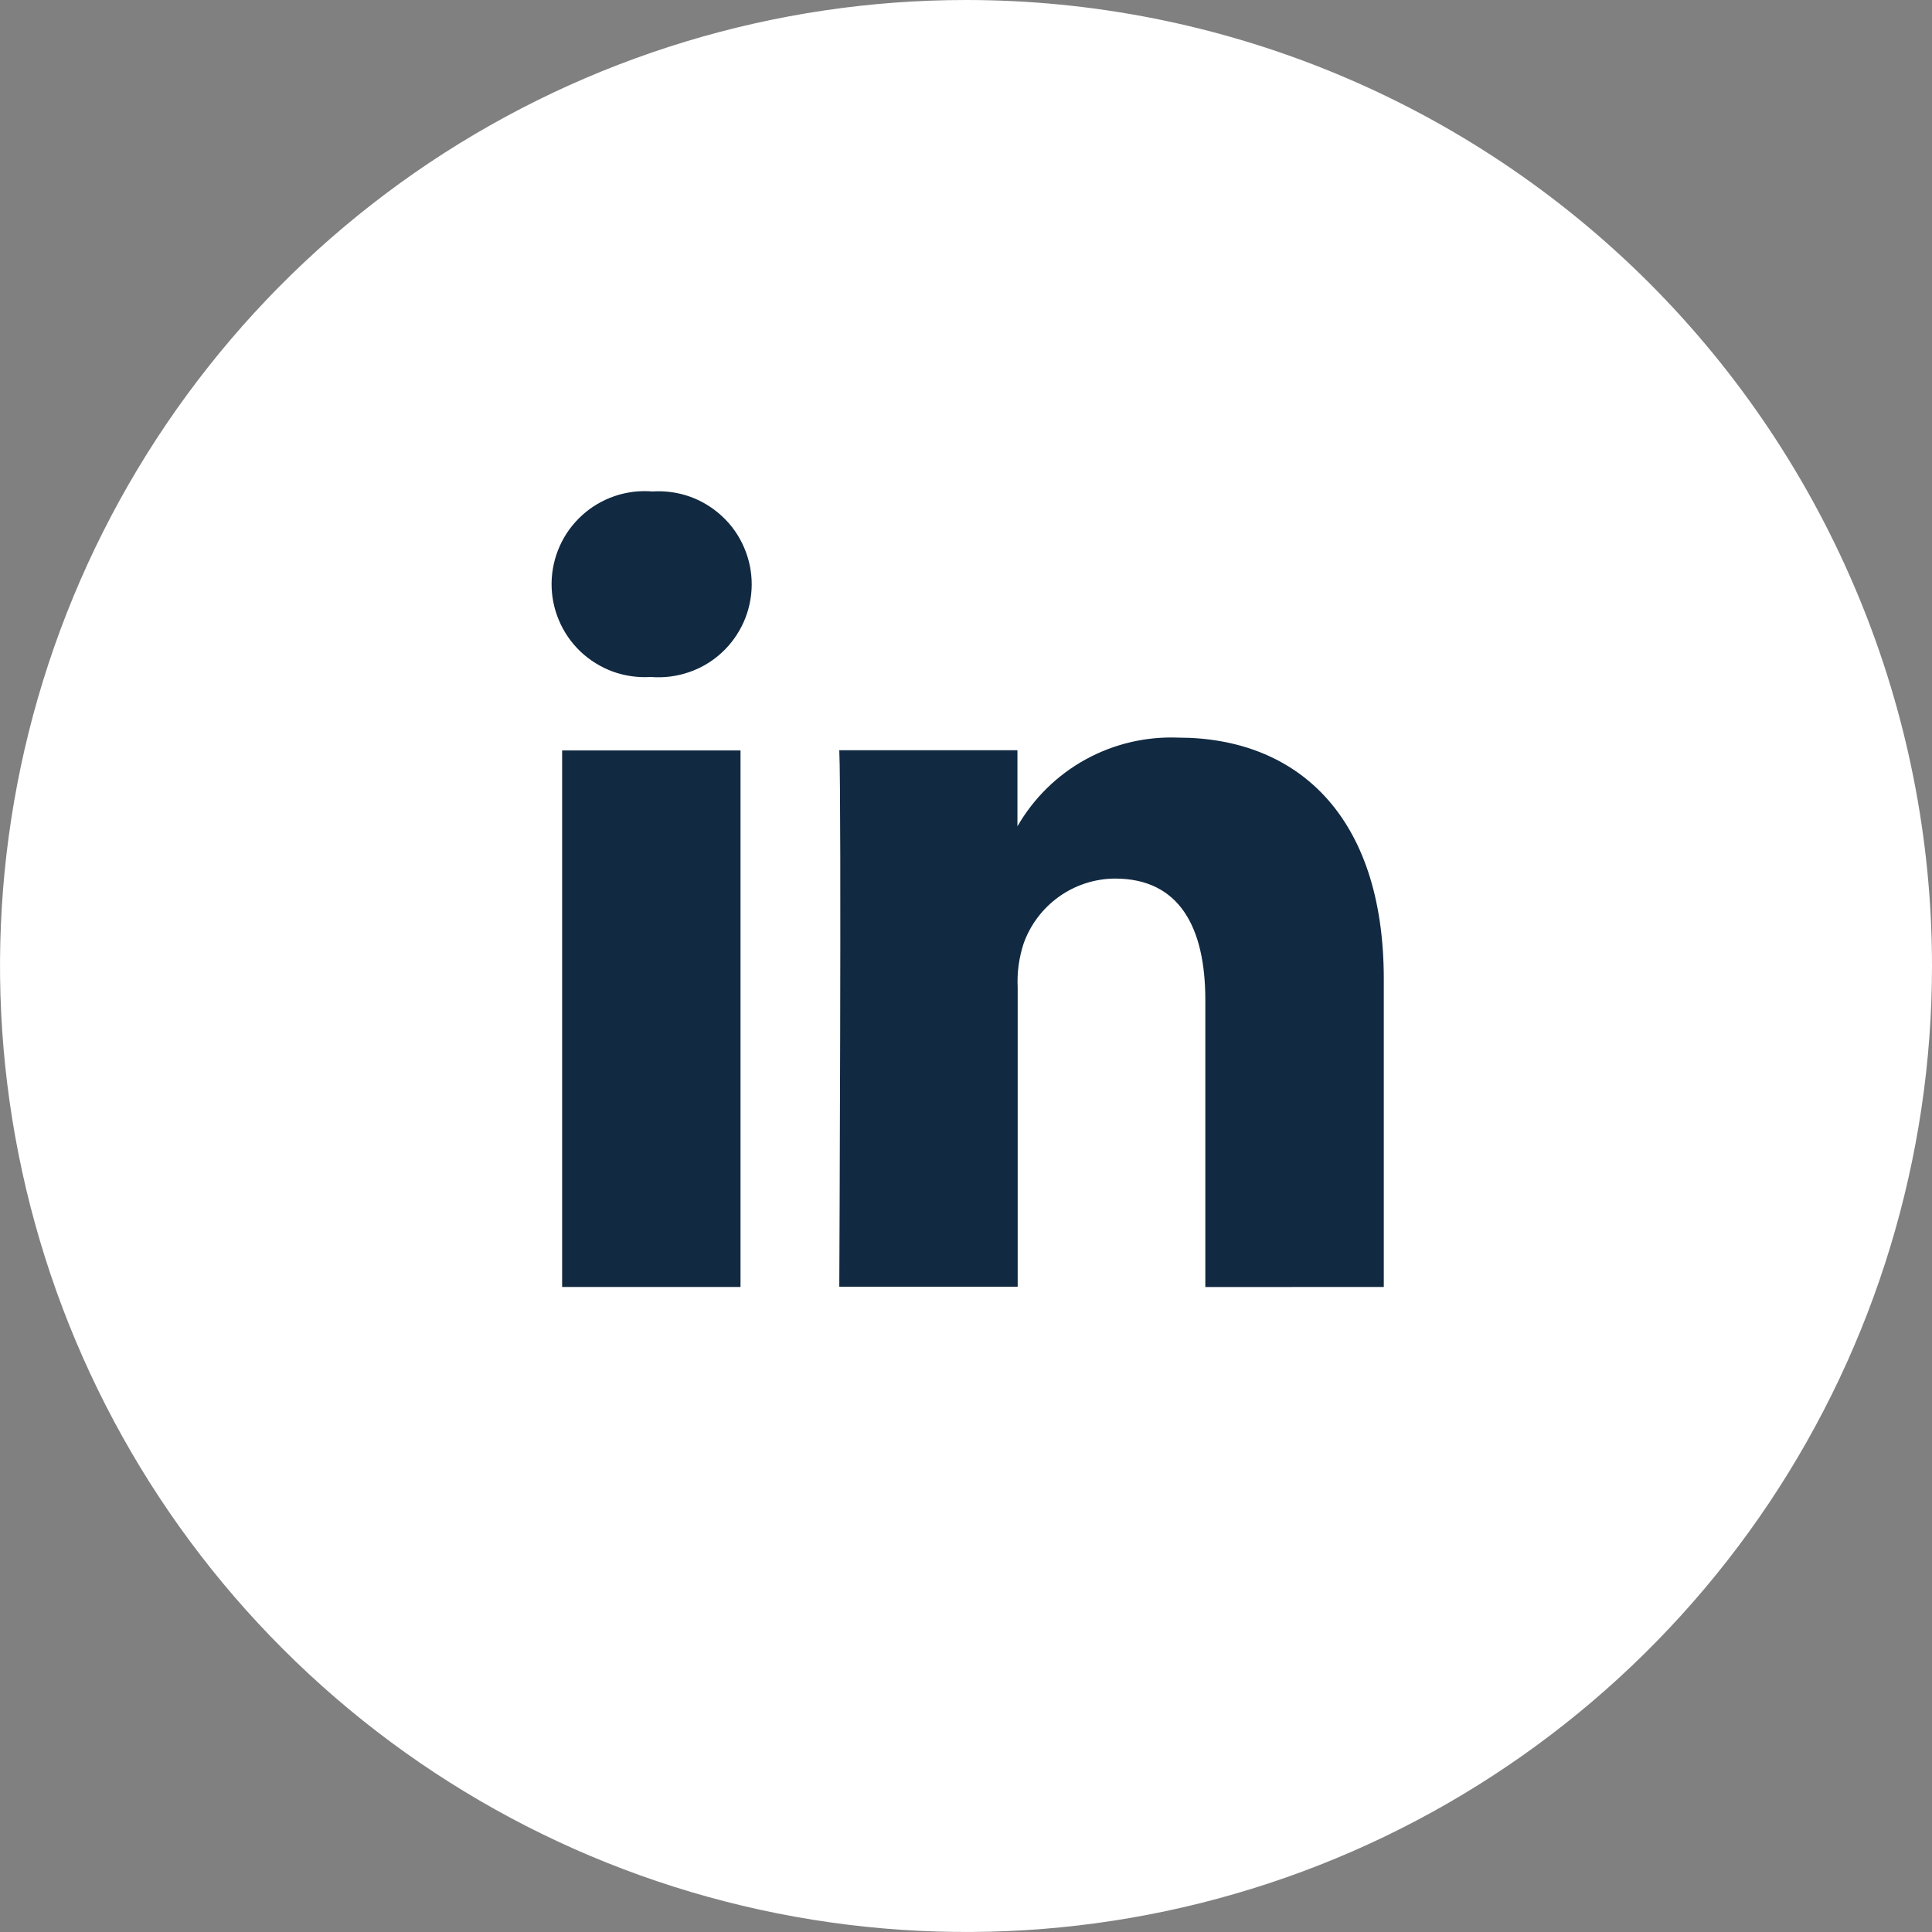 <svg width="24" height="24" viewBox="0 0 24 24" fill="none" xmlns="http://www.w3.org/2000/svg">
<rect x="0" y="0" width="24" height="24" fill="#808080" stroke="none"/>
<g clip-path="url(#clip0_3000_16239)">
<path d="M24 12C24 14.373 23.296 16.694 21.978 18.667C20.659 20.64 18.785 22.178 16.592 23.087C14.399 23.995 11.987 24.232 9.659 23.769C7.331 23.306 5.193 22.163 3.515 20.485C1.836 18.807 0.694 16.669 0.231 14.341C-0.232 12.013 0.005 9.601 0.913 7.408C1.822 5.215 3.36 3.341 5.333 2.022C7.307 0.704 9.627 6.46783e-08 12 6.46783e-08C13.576 -0 15.136 0.31 16.592 0.913C18.048 1.516 19.371 2.4 20.486 3.514C21.6 4.629 22.484 5.952 23.087 7.408C23.69 8.864 24 10.424 24 12Z" fill="white"/>
<path d="M17.19 15.987V12.164C17.19 10.116 16.097 9.163 14.636 9.163C14.235 9.147 13.836 9.241 13.484 9.435C13.132 9.629 12.84 9.916 12.639 10.265V9.32H10.426C10.455 9.946 10.426 15.984 10.426 15.984H12.642V12.263C12.633 12.081 12.658 11.898 12.715 11.723C12.798 11.488 12.952 11.284 13.155 11.139C13.358 10.994 13.602 10.915 13.852 10.914C14.654 10.914 14.973 11.525 14.973 12.421V15.988L17.19 15.987ZM8.091 8.41C8.249 8.422 8.408 8.402 8.559 8.35C8.709 8.299 8.847 8.217 8.964 8.109C9.081 8.002 9.174 7.871 9.239 7.726C9.303 7.581 9.337 7.424 9.338 7.265C9.339 7.106 9.307 6.949 9.244 6.803C9.182 6.657 9.09 6.525 8.974 6.417C8.858 6.308 8.722 6.224 8.572 6.17C8.423 6.117 8.264 6.095 8.105 6.105C7.947 6.092 7.788 6.111 7.637 6.162C7.487 6.213 7.348 6.294 7.231 6.401C7.113 6.508 7.019 6.637 6.954 6.782C6.889 6.927 6.854 7.084 6.852 7.242C6.85 7.401 6.881 7.559 6.943 7.705C7.004 7.851 7.095 7.983 7.21 8.093C7.325 8.202 7.462 8.287 7.611 8.342C7.76 8.396 7.919 8.419 8.077 8.41H8.091ZM9.199 15.987V9.322H6.983V15.987H9.199Z" fill="#112941"/>
</g>
<defs>
<clipPath id="clip0_3000_16239">
<rect width="24" height="24" fill="white"/>
</clipPath>
</defs>
</svg>

